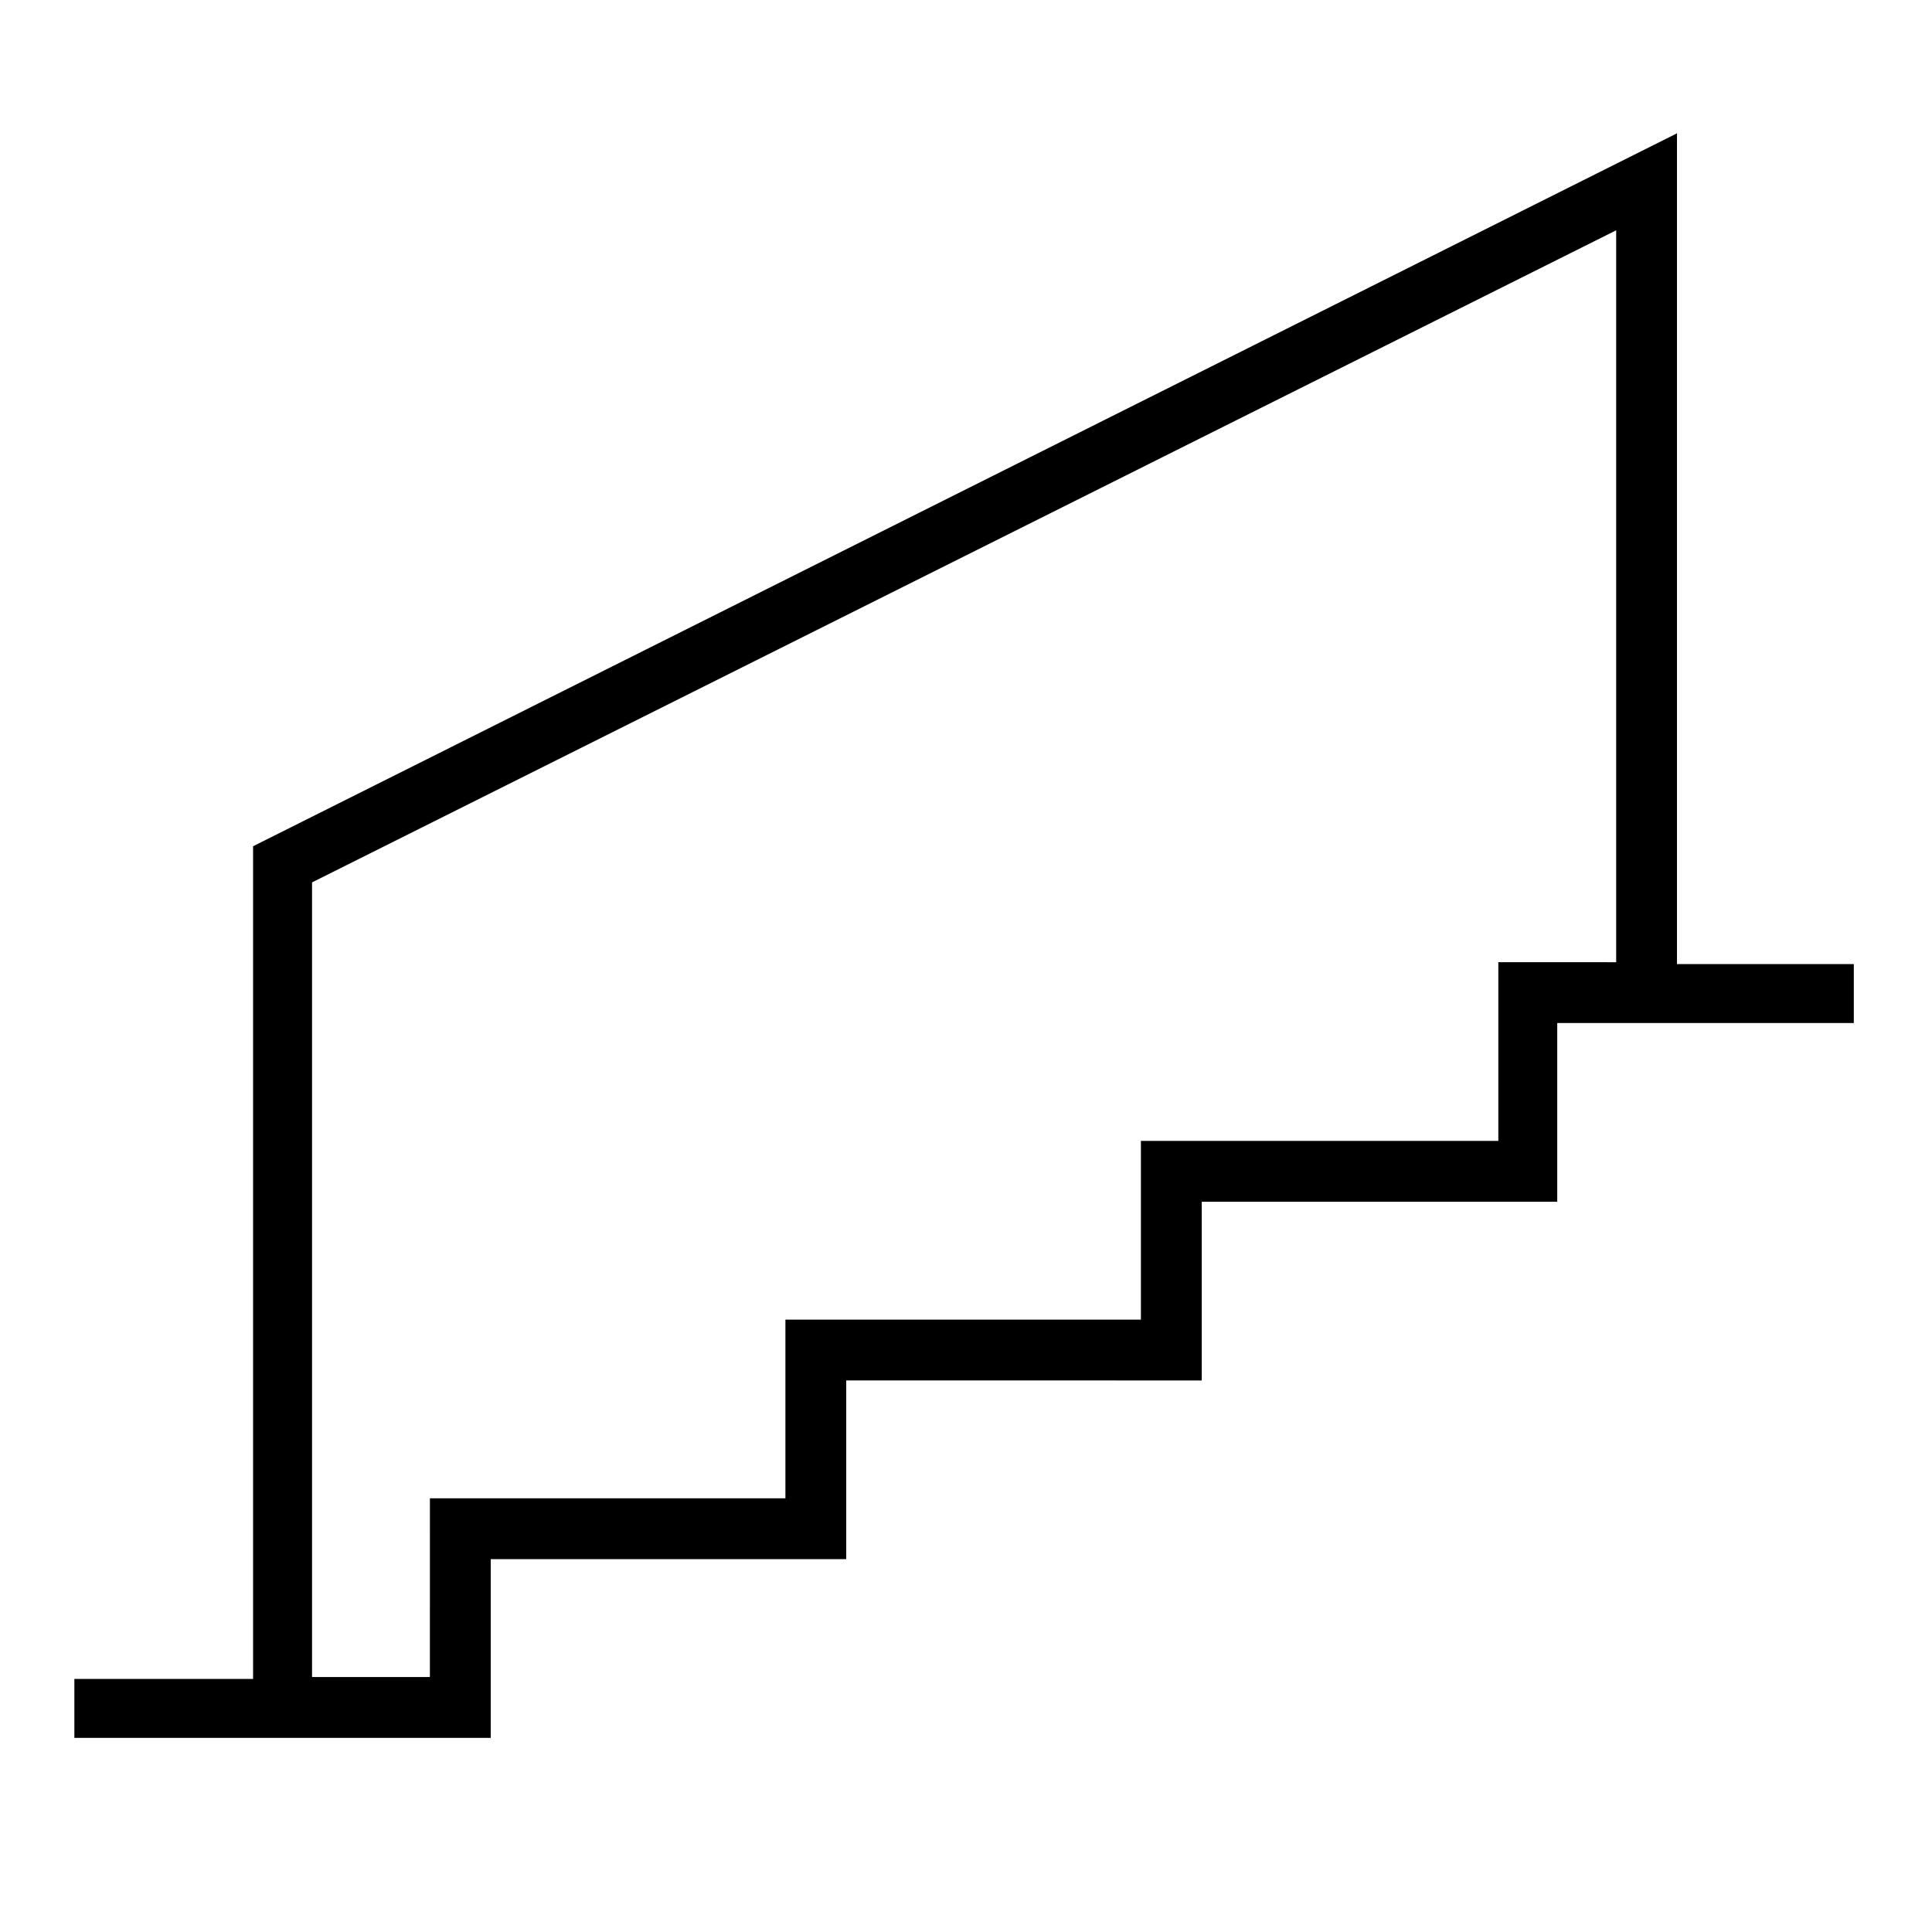 <?xml version="1.0" encoding="UTF-8"?>
<!-- Uploaded to: SVG Repo, www.svgrepo.com, Generator: SVG Repo Mixer Tools -->
<svg fill="#000000" width="800px" height="800px" version="1.1" viewBox="144 144 512 512" xmlns="http://www.w3.org/2000/svg">
 <path d="m635.28 399.5v15.617h-78.594v47.359h-94.211v47.359l-94.215-0.004v47.359h-94.211v47.359h-110.34v-15.617h47.359v-220.67l377.35-188.93v220.16zm-62.977 0v-194.47l-345.61 172.81v210.59h31.234l0.004-47.359h94.211v-47.359h94.211v-47.359h94.719v-47.359l31.234 0.004z"/>
</svg>